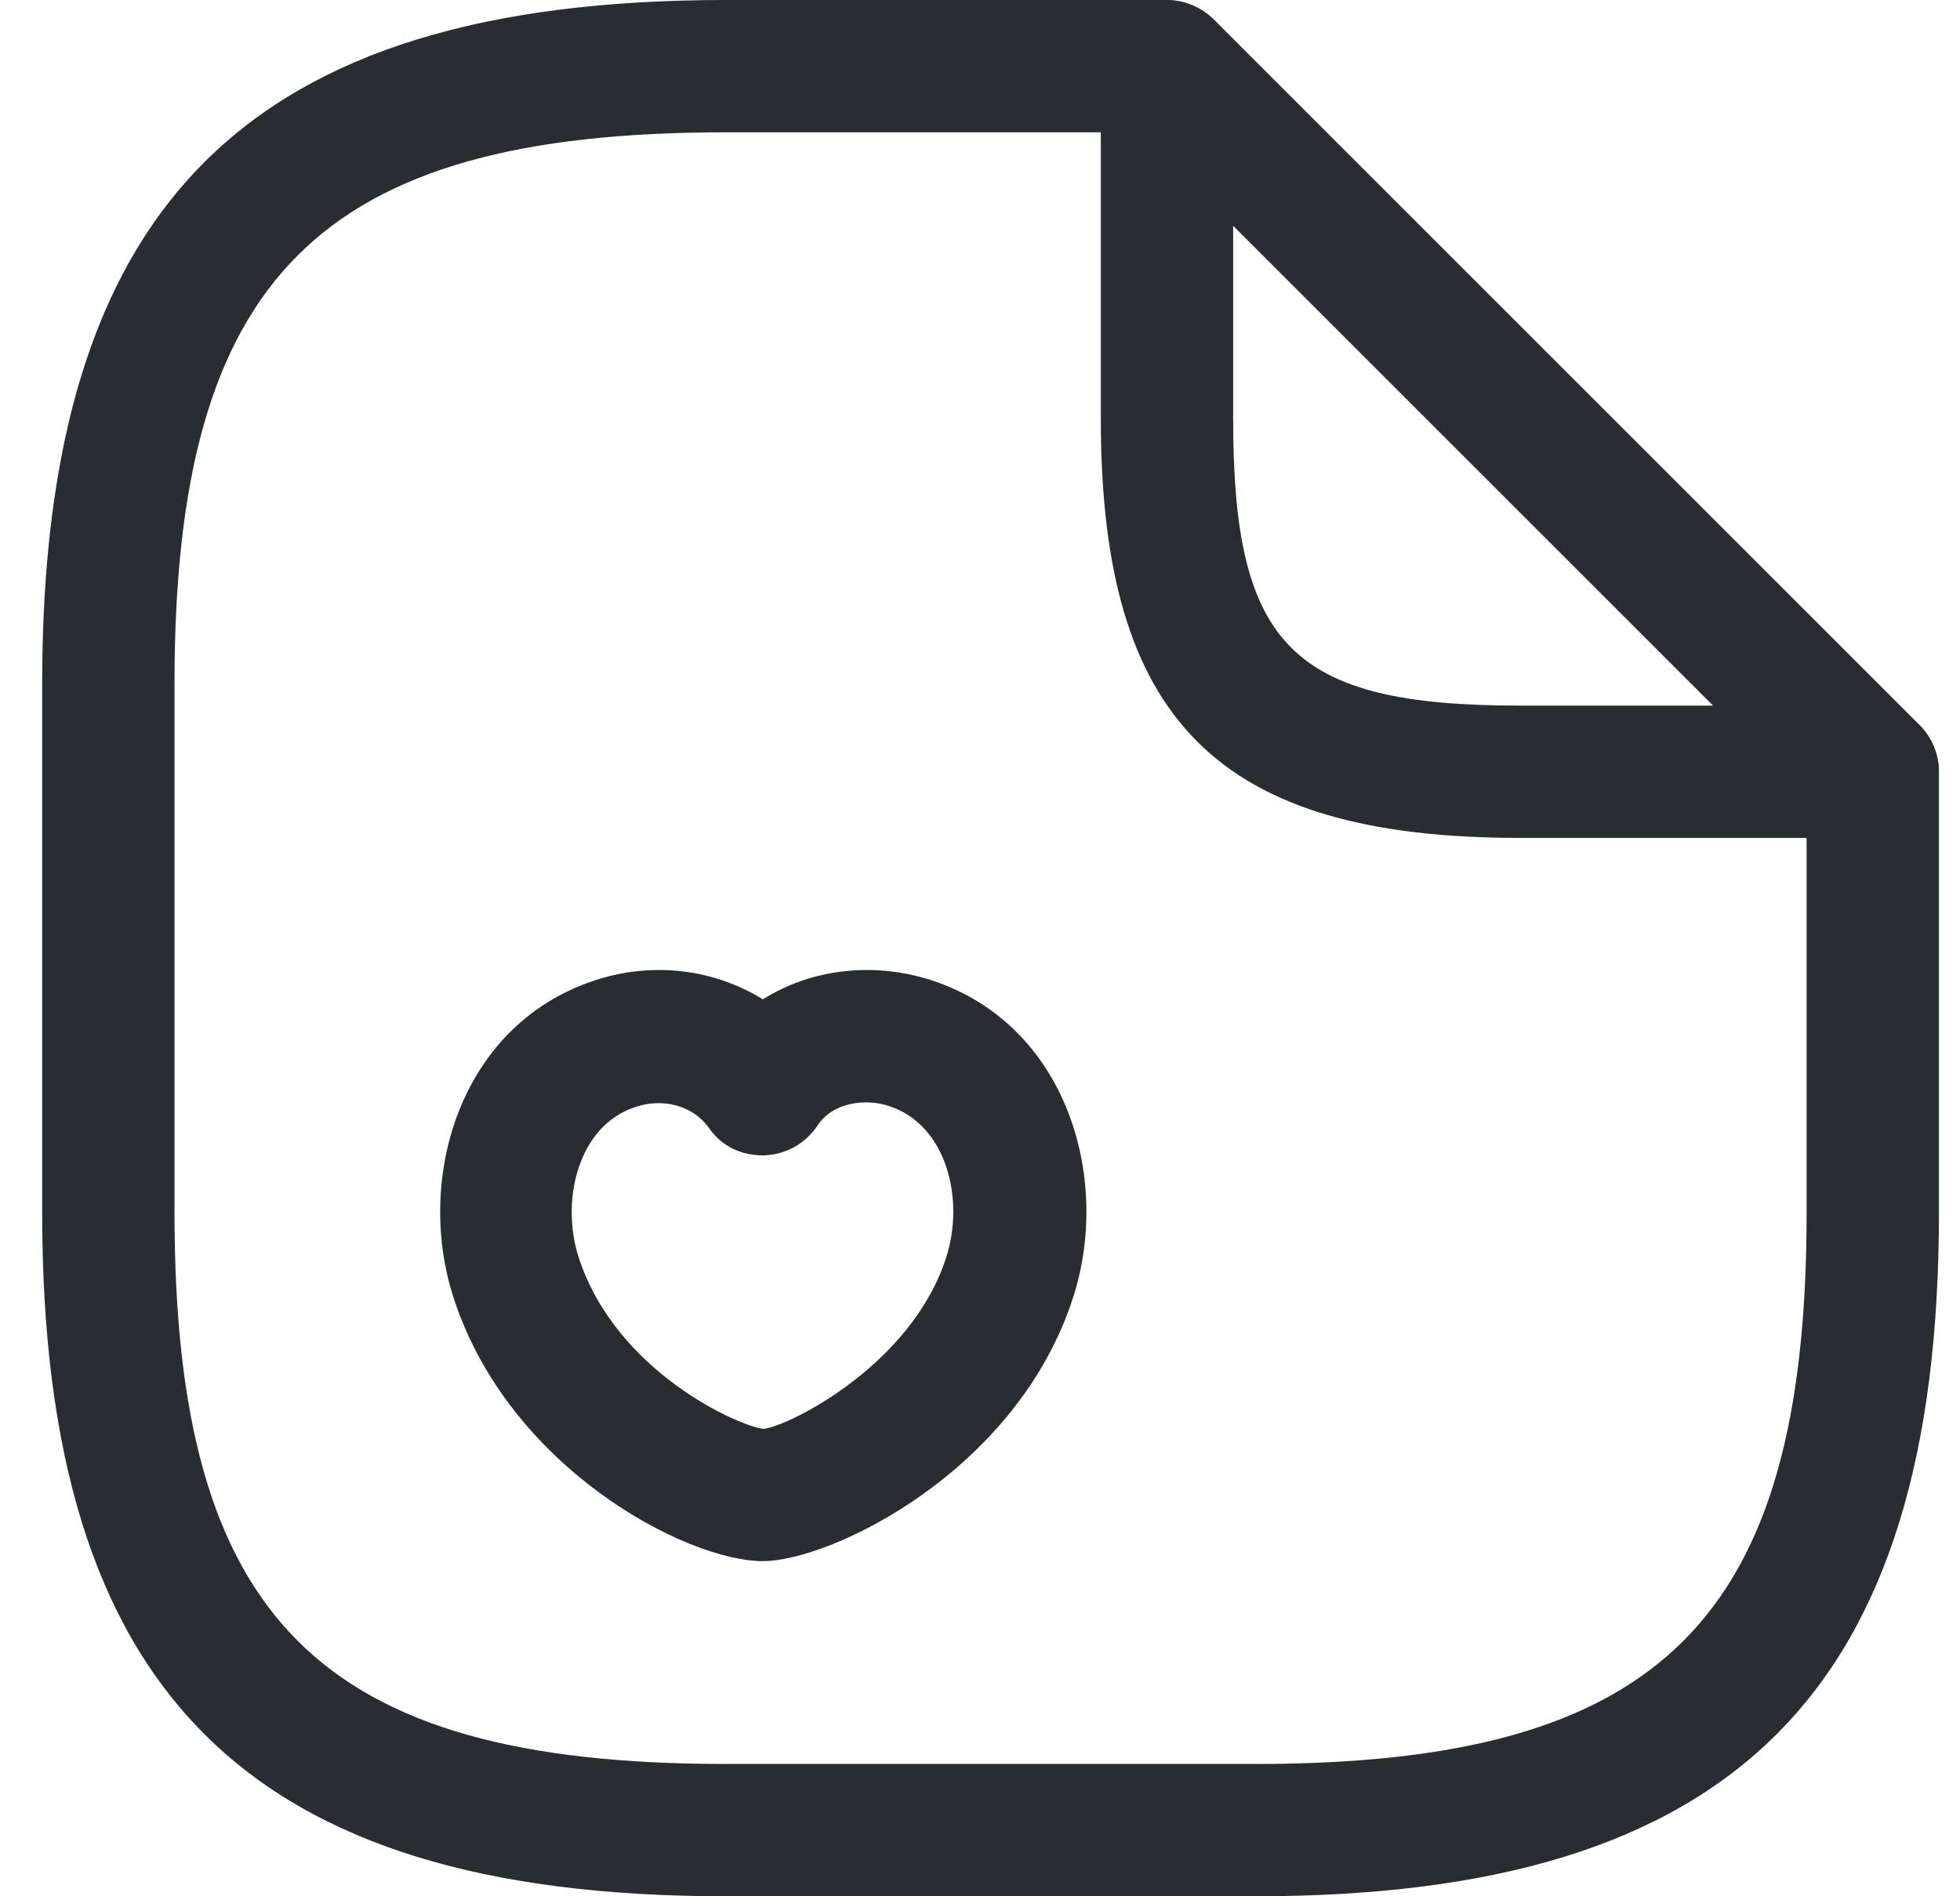 <?xml version="1.0" encoding="UTF-8"?> <svg xmlns="http://www.w3.org/2000/svg" width="31" height="30" viewBox="0 0 31 30" fill="none"> <path d="M19.853 30H11.481C3.904 30 0.667 26.763 0.667 19.186V10.814C0.667 3.237 3.904 0 11.481 0H18.457C19.029 0 19.504 0.474 19.504 1.047C19.504 1.619 19.029 2.093 18.457 2.093H11.481C5.048 2.093 2.76 4.381 2.76 10.814V19.186C2.76 25.619 5.048 27.907 11.481 27.907H19.853C26.285 27.907 28.574 25.619 28.574 19.186V12.209C28.574 11.637 29.048 11.163 29.62 11.163C30.192 11.163 30.667 11.637 30.667 12.209V19.186C30.667 26.763 27.43 30 19.853 30Z" fill="#292D32"></path> <path d="M29.62 13.256H24.039C19.267 13.256 17.411 11.4 17.411 6.628V1.046C17.411 0.628 17.662 0.237 18.053 0.084C18.443 -0.084 18.89 0.014 19.197 0.307L30.36 11.47C30.653 11.763 30.75 12.223 30.583 12.614C30.416 13.005 30.039 13.256 29.62 13.256ZM19.504 3.572V6.628C19.504 10.228 20.439 11.163 24.039 11.163H27.095L19.504 3.572Z" fill="#292D32"></path> <path d="M12.066 24.698C10.852 24.698 8.033 23.219 7.168 20.512C6.568 18.642 7.266 16.2 9.429 15.503C10.336 15.21 11.298 15.335 12.066 15.81C12.819 15.335 13.796 15.21 14.717 15.503C16.88 16.2 17.577 18.642 16.977 20.512C16.098 23.275 13.14 24.698 12.066 24.698ZM9.15 19.884C9.736 21.712 11.717 22.577 12.08 22.605C12.47 22.563 14.424 21.6 14.968 19.884C15.261 18.963 14.968 17.791 14.061 17.498C13.684 17.372 13.168 17.442 12.931 17.805C12.736 18.098 12.429 18.265 12.08 18.279C11.703 18.279 11.41 18.126 11.215 17.847C10.922 17.442 10.419 17.386 10.056 17.512C9.163 17.791 8.857 18.963 9.15 19.884Z" fill="#292D32"></path> </svg> 